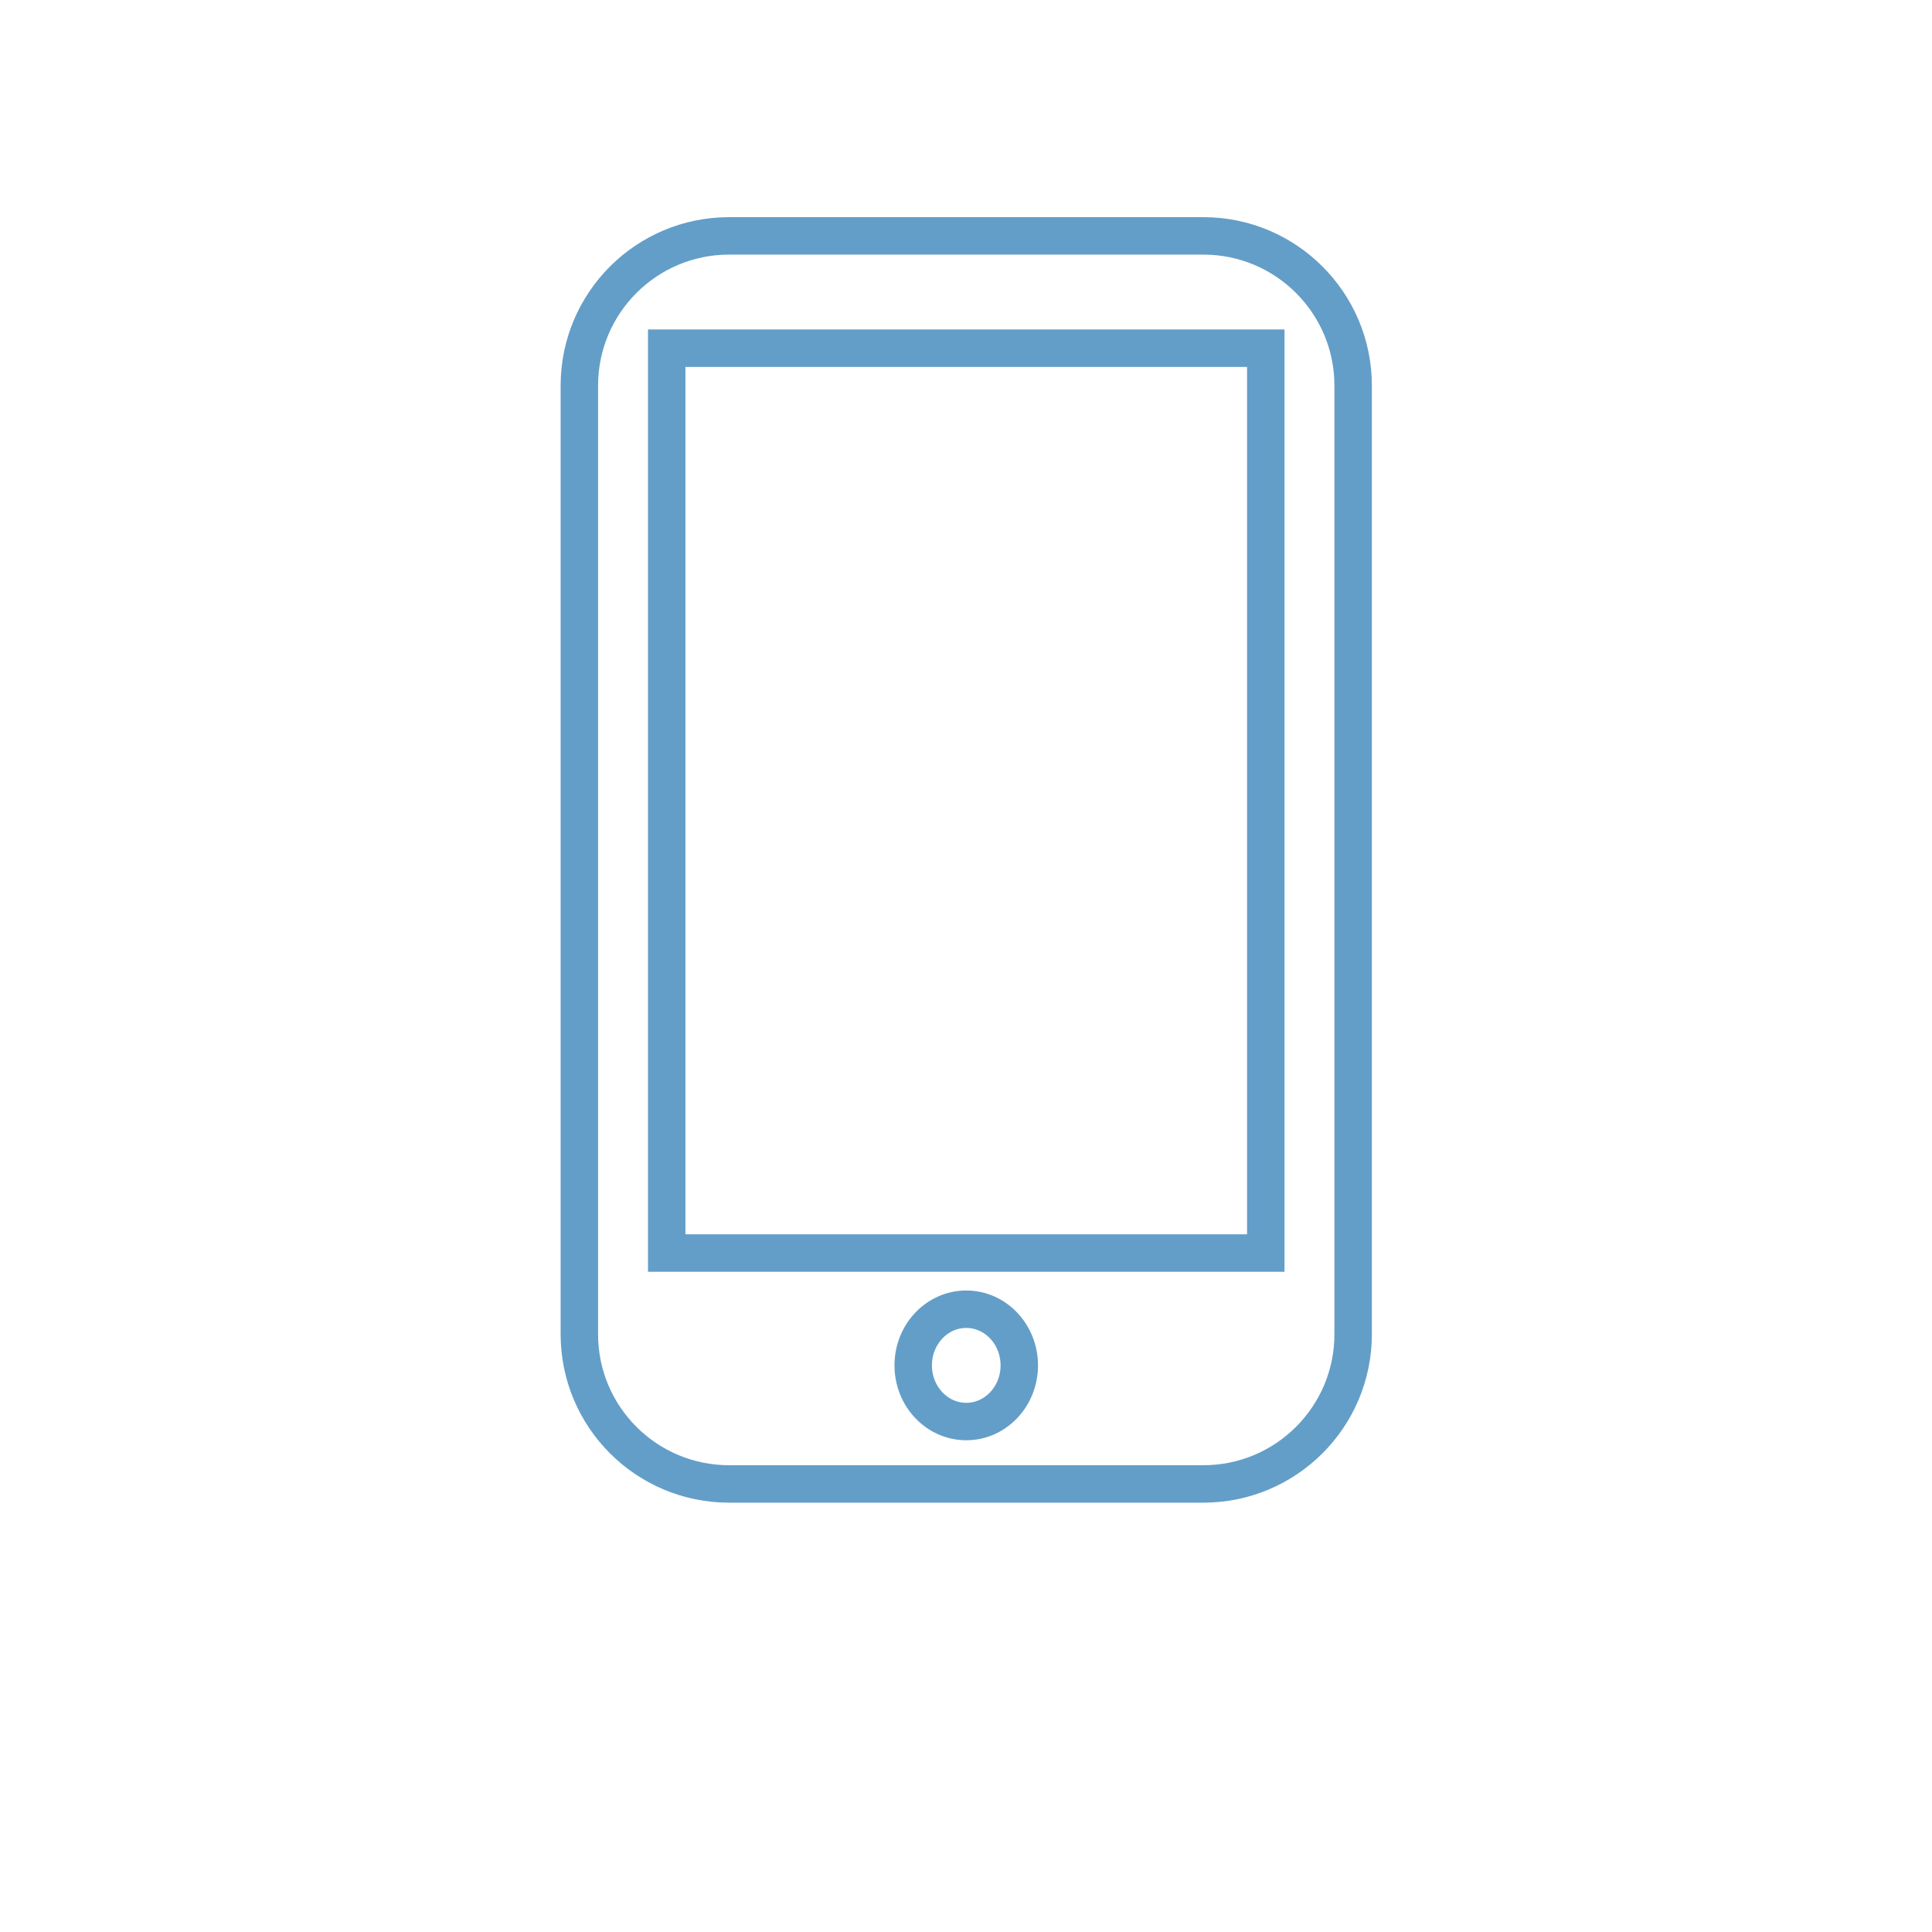 <svg xmlns="http://www.w3.org/2000/svg" width="154.8" height="154.8" viewBox="0 -14.4 154.8 154.8">
  <g fill="none" stroke="#639EC8" stroke-width="3">
    <path d="M108.42 92.5c0 6.63-5.38 12-12 12h-38c-6.63 0-12-5.37-12-12v-76c0-6.63 5.37-12 12-12h38c6.62 0 12 5.37 12 12v76z"/>
    <path d="M53.42 13.5h48V86h-48z"/>
    <ellipse cx="77.42" cy="95" rx="4.25" ry="4.5"/>
  </g>
</svg>
